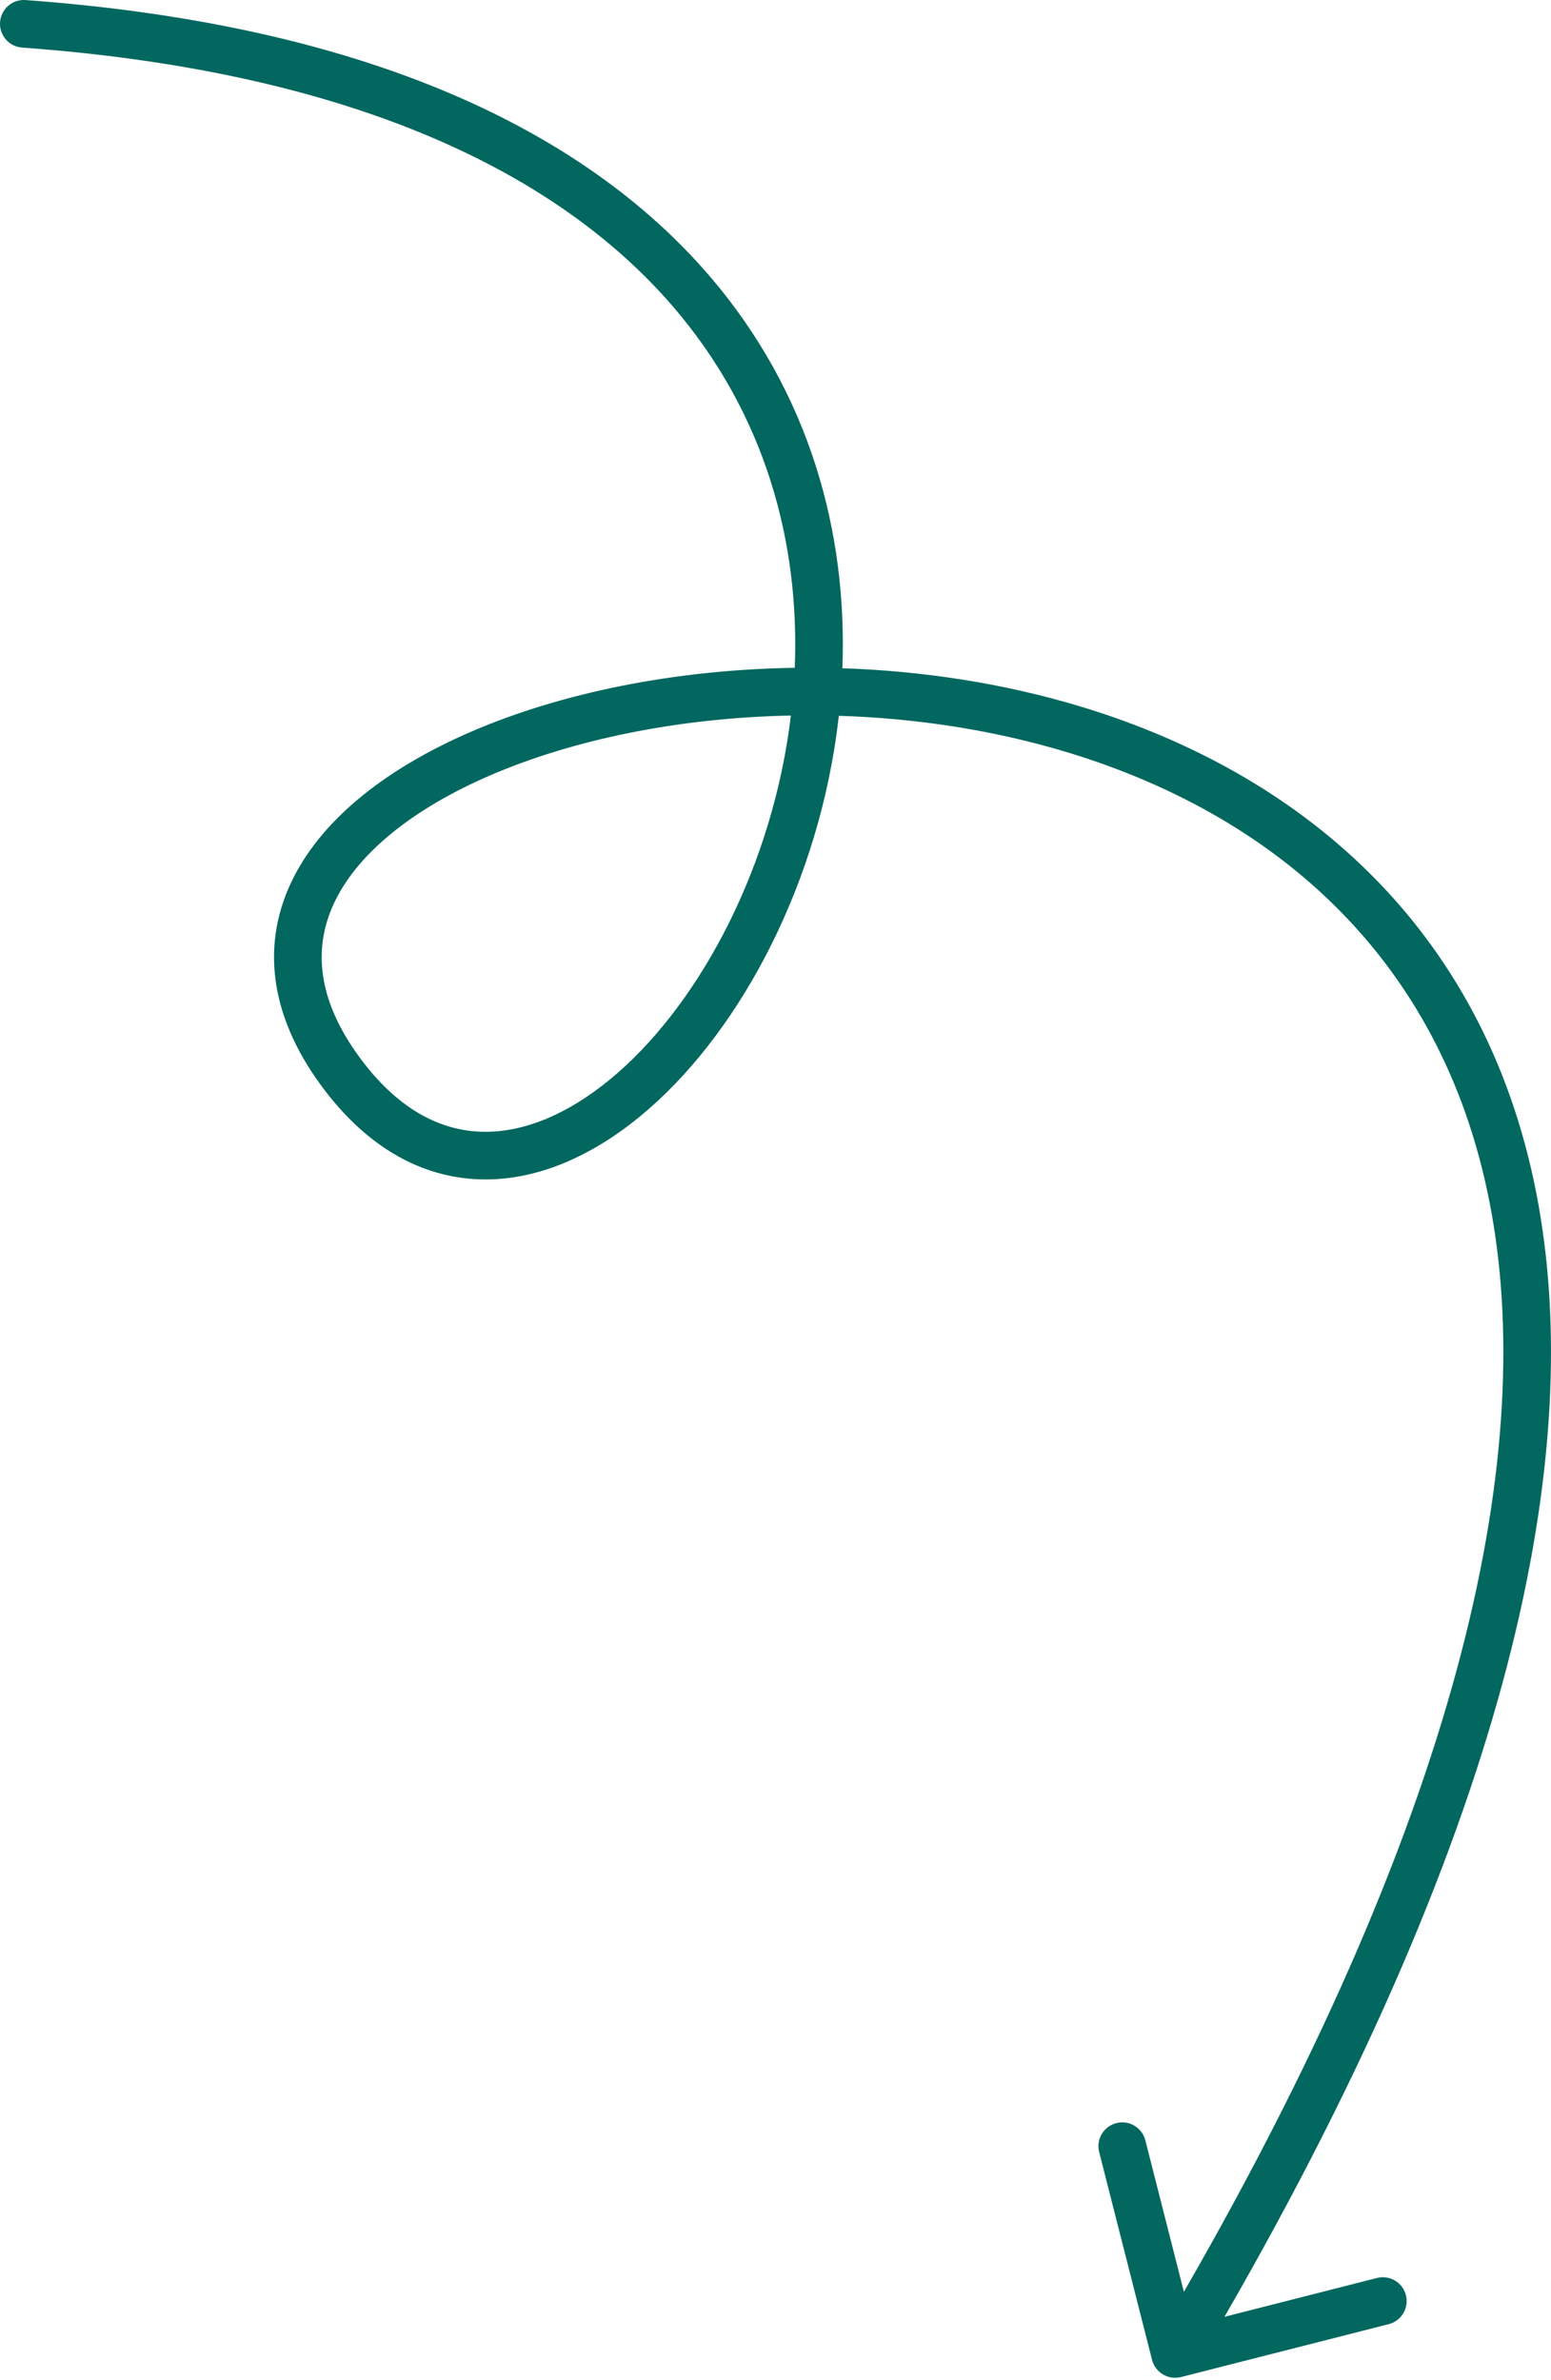 <?xml version="1.0" encoding="UTF-8"?> <svg xmlns="http://www.w3.org/2000/svg" width="221" height="339" viewBox="0 0 221 339" fill="none"> <path fill-rule="evenodd" clip-rule="evenodd" d="M0.009 3.147C0.145 1.278 1.77 -0.127 3.639 0.009C52.5 3.563 83.299 18.73 100.92 39.105C115.511 55.976 120.758 76.063 120.029 95.189C131.483 95.566 143.156 97.339 154.302 100.741C184.615 109.993 211.381 131.449 218.905 169.945C226.134 206.938 215.435 258.969 174.472 330.014L196.201 324.482C198.017 324.02 199.864 325.117 200.326 326.933C200.789 328.749 199.691 330.597 197.875 331.059L168.28 338.593C166.464 339.055 164.617 337.958 164.154 336.142L156.62 306.546C156.158 304.73 157.255 302.883 159.072 302.421C160.888 301.958 162.735 303.056 163.197 304.872L168.691 326.453C209.224 256.102 219.011 205.873 212.244 171.247C205.309 135.759 180.818 115.93 152.32 107.232C141.651 103.975 130.469 102.3 119.521 101.962C119.333 103.653 119.099 105.333 118.823 106.997C115.123 129.303 103.719 149.415 89.913 160.045C82.987 165.378 75.199 168.508 67.337 167.937C59.371 167.359 51.954 163.028 45.808 154.691C38.186 144.351 37.232 134.081 41.818 125.014C46.244 116.264 55.525 109.253 67.039 104.265C79.904 98.692 96.156 95.378 113.242 95.127C113.963 77.374 109.114 58.954 95.787 43.544C79.723 24.97 50.891 10.251 3.147 6.778C1.278 6.642 -0.127 5.016 0.009 3.147ZM112.695 101.924C96.721 102.235 81.6 105.353 69.736 110.492C58.914 115.181 51.282 121.338 47.874 128.077C44.625 134.5 44.915 142.041 51.271 150.664C56.495 157.751 62.233 160.762 67.828 161.169C73.526 161.582 79.705 159.34 85.773 154.668C97.955 145.288 108.649 126.857 112.128 105.887C112.346 104.573 112.535 103.252 112.695 101.924Z" fill="#02675F"></path> </svg> 